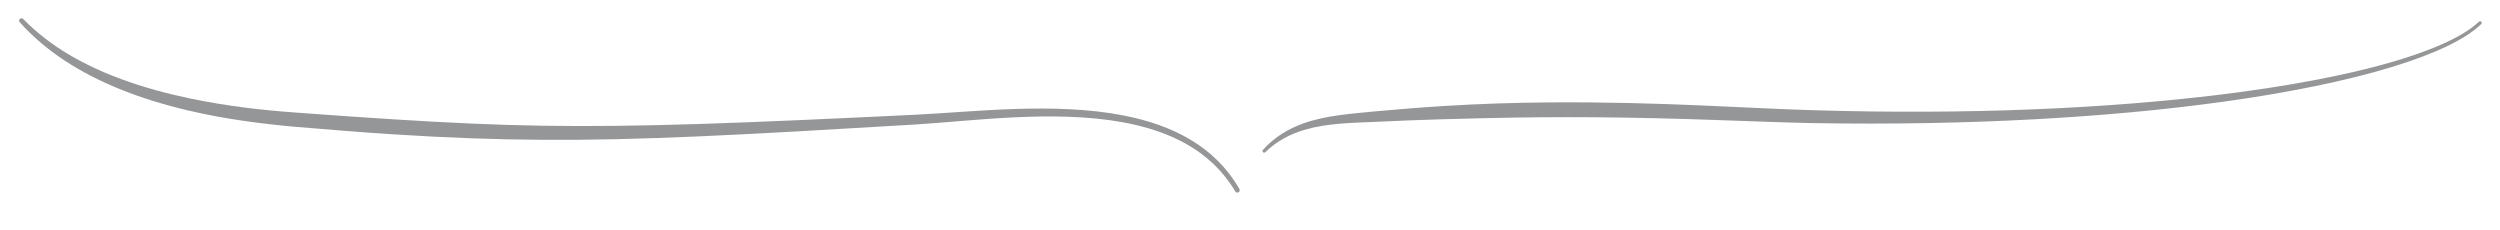 <?xml version="1.0" encoding="UTF-8" standalone="no"?>
<!DOCTYPE svg PUBLIC "-//W3C//DTD SVG 1.1//EN" "http://www.w3.org/Graphics/SVG/1.1/DTD/svg11.dtd">
<svg width="100%" height="100%" viewBox="0 0 500 46" version="1.1" xmlns="http://www.w3.org/2000/svg" xmlns:xlink="http://www.w3.org/1999/xlink" xml:space="preserve" xmlns:serif="http://www.serif.com/" style="fill-rule:evenodd;clip-rule:evenodd;stroke-linejoin:round;stroke-miterlimit:2;">
    <g id="レイヤー1">
        <path d="M3.953,4.452C3.774,4.259 3.785,3.957 3.978,3.778C4.17,3.599 4.472,3.61 4.651,3.803C9.993,9.312 16.964,13.162 24.509,15.919C28.905,17.525 33.495,18.751 38.08,19.707C45.369,21.226 52.642,22.055 59.094,22.506C66.345,23.058 72.849,23.493 78.887,23.875C89.73,24.562 99.074,24.999 108.577,25.146C128.015,25.446 148.107,24.636 182.939,22.951C194.498,22.406 210.855,20.37 224.749,23.099C234.454,25.005 242.963,29.221 247.879,37.804C248.012,38.031 247.935,38.323 247.708,38.456C247.48,38.588 247.188,38.511 247.056,38.284C242.186,30.067 233.893,26.146 224.495,24.441C210.683,21.935 194.496,24.201 183.045,24.902C148.156,26.995 128.03,28.092 108.546,27.963C98.994,27.9 89.595,27.567 78.697,26.869C72.644,26.481 66.131,25.955 58.867,25.347C52.315,24.758 44.925,23.813 37.554,22.076C32.889,20.977 28.232,19.566 23.799,17.755C16.161,14.636 9.193,10.339 3.953,4.452Z" style="fill:rgb(148,150,152);"/>
        <path d="M495.79,4.337C495.922,4.211 496.132,4.215 496.258,4.347C496.385,4.479 496.381,4.688 496.249,4.815C490.01,10.896 471.382,16.668 444.255,20.401C421.986,23.465 393.982,25.162 362.423,24.617C351.235,24.397 336.824,23.582 318.707,23.45C311.958,23.4 304.694,23.452 296.886,23.634C294.049,23.7 291.141,23.772 288.159,23.863C283.942,23.993 279.581,24.143 275.068,24.373C270.316,24.578 265.487,24.64 261.078,25.916C258.172,26.758 255.45,28.116 253.064,30.431C252.938,30.562 252.728,30.566 252.596,30.439C252.465,30.313 252.461,30.103 252.588,29.971C254.927,27.376 257.684,25.749 260.678,24.679C265.113,23.095 270.062,22.763 274.919,22.281C279.752,21.842 284.412,21.466 288.912,21.19C292.523,20.97 296.028,20.806 299.429,20.69C303.056,20.567 306.565,20.5 309.957,20.477C332.283,20.32 349.536,21.678 362.485,22.037C393.916,22.998 421.834,21.659 444.062,18.923C470.972,15.609 489.522,10.264 495.79,4.337Z" style="fill:rgb(148,150,152);"/>
    </g>
</svg>
